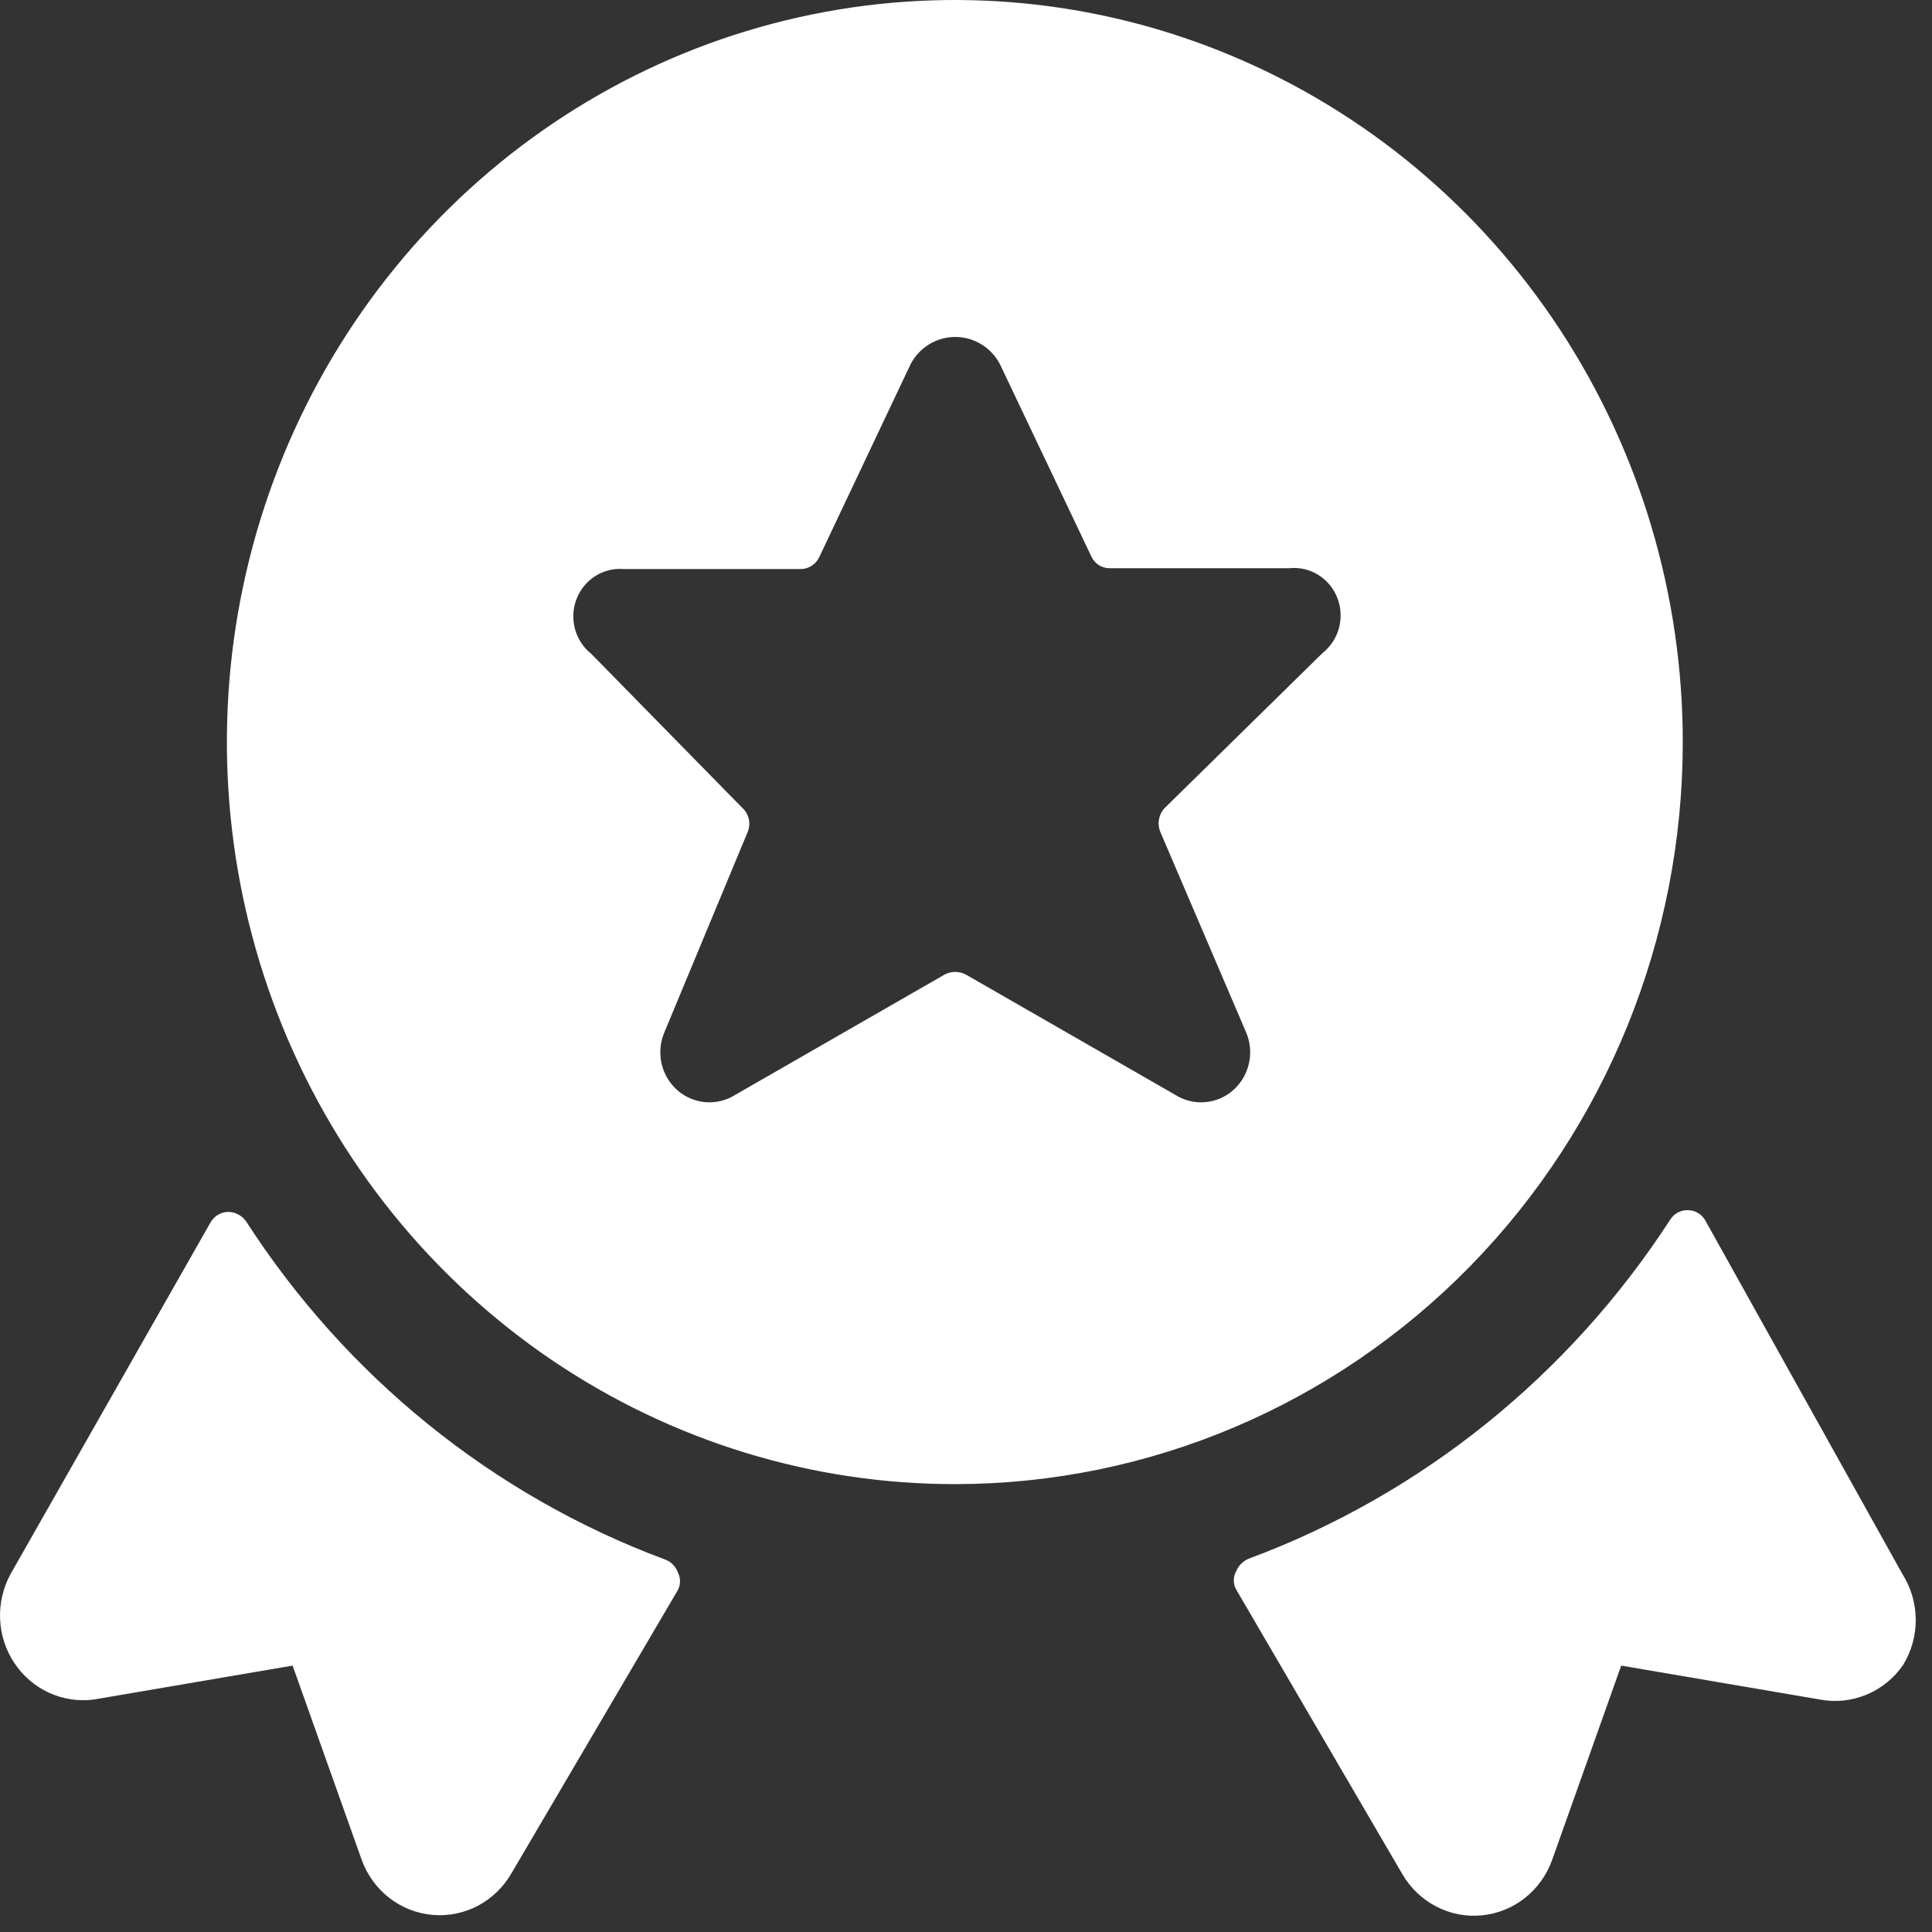 <svg width="44" height="44" viewBox="0 0 44 44" fill="none" xmlns="http://www.w3.org/2000/svg">
<rect x="0" y="0" width="44" height="44" fill="#333333" stroke="none"/>
<path d="M5.603 27.813C5.555 27.746 5.492 27.692 5.42 27.655C5.347 27.618 5.267 27.599 5.186 27.6C5.104 27.603 5.024 27.628 4.955 27.672C4.885 27.716 4.828 27.778 4.788 27.851L0.241 35.847C0.07 36.16 -0.013 36.514 0.002 36.871C0.016 37.229 0.128 37.575 0.325 37.871C0.521 38.168 0.795 38.403 1.114 38.55C1.434 38.697 1.788 38.751 2.136 38.706L6.664 37.933L8.237 42.356C8.361 42.699 8.578 42.999 8.863 43.221C9.148 43.443 9.489 43.578 9.846 43.61C10.203 43.643 10.562 43.571 10.881 43.404C11.2 43.236 11.465 42.98 11.647 42.665L15.437 36.214C15.47 36.152 15.487 36.082 15.487 36.011C15.487 35.941 15.47 35.871 15.437 35.809C15.413 35.742 15.375 35.682 15.326 35.632C15.277 35.581 15.218 35.543 15.152 35.519C11.239 34.064 7.89 31.361 5.603 27.813ZM43.326 35.847L38.836 27.793C38.796 27.722 38.738 27.663 38.668 27.623C38.598 27.582 38.519 27.561 38.438 27.561C38.359 27.559 38.281 27.577 38.212 27.614C38.142 27.651 38.083 27.706 38.04 27.774C35.733 31.332 32.366 34.041 28.434 35.5C28.306 35.554 28.204 35.659 28.15 35.789C28.117 35.852 28.099 35.921 28.099 35.992C28.099 36.063 28.117 36.133 28.15 36.195L31.939 42.685C32.123 42.999 32.39 43.254 32.71 43.42C33.029 43.586 33.389 43.656 33.746 43.621C34.104 43.587 34.444 43.45 34.728 43.226C35.012 43.002 35.227 42.7 35.35 42.356L36.922 37.933L41.45 38.706C41.808 38.773 42.176 38.734 42.512 38.593C42.848 38.453 43.137 38.217 43.345 37.914C43.534 37.603 43.633 37.244 43.63 36.878C43.626 36.512 43.521 36.155 43.326 35.847ZM38.324 16.9C38.324 13.556 37.351 10.287 35.528 7.507C33.704 4.727 31.113 2.561 28.081 1.283C25.05 0.005 21.715 -0.328 18.497 0.328C15.281 0.983 12.327 2.596 10.01 4.964C7.693 7.331 6.117 10.346 5.481 13.627C4.846 16.907 5.18 20.307 6.44 23.394C7.701 26.482 9.832 29.118 12.563 30.971C15.294 32.823 18.503 33.808 21.784 33.8C26.174 33.79 30.381 32.005 33.482 28.837C36.583 25.668 38.324 21.375 38.324 16.9ZM28.377 23.506C28.474 23.728 28.497 23.976 28.445 24.213C28.393 24.451 28.268 24.665 28.088 24.825C27.909 24.985 27.683 25.081 27.445 25.101C27.207 25.121 26.97 25.063 26.767 24.935L21.992 22.192C21.919 22.155 21.837 22.135 21.755 22.135C21.673 22.135 21.592 22.155 21.518 22.192L16.744 24.935C16.541 25.063 16.303 25.121 16.065 25.101C15.827 25.081 15.602 24.985 15.422 24.825C15.242 24.665 15.117 24.451 15.065 24.213C15.013 23.976 15.037 23.728 15.133 23.506L17.028 18.947C17.066 18.856 17.075 18.755 17.055 18.659C17.034 18.562 16.985 18.474 16.914 18.407L13.466 14.891C13.286 14.748 13.155 14.55 13.095 14.325C13.034 14.1 13.046 13.862 13.129 13.645C13.212 13.428 13.362 13.244 13.556 13.12C13.749 12.997 13.977 12.941 14.205 12.96H18.222C18.312 12.962 18.401 12.938 18.478 12.89C18.555 12.842 18.618 12.772 18.657 12.69L20.742 8.286C20.841 8.1 20.988 7.946 21.166 7.838C21.345 7.73 21.548 7.674 21.755 7.674C21.962 7.674 22.166 7.73 22.344 7.838C22.523 7.946 22.669 8.1 22.769 8.286L24.853 12.67C24.89 12.751 24.948 12.82 25.022 12.868C25.096 12.916 25.182 12.941 25.27 12.941H29.362C29.592 12.916 29.823 12.969 30.02 13.091C30.218 13.213 30.371 13.396 30.456 13.615C30.542 13.833 30.555 14.074 30.495 14.301C30.434 14.528 30.303 14.728 30.12 14.872L26.52 18.407C26.455 18.477 26.411 18.567 26.394 18.663C26.377 18.759 26.388 18.858 26.426 18.947L28.377 23.506Z" fill="white"/>
</svg>
